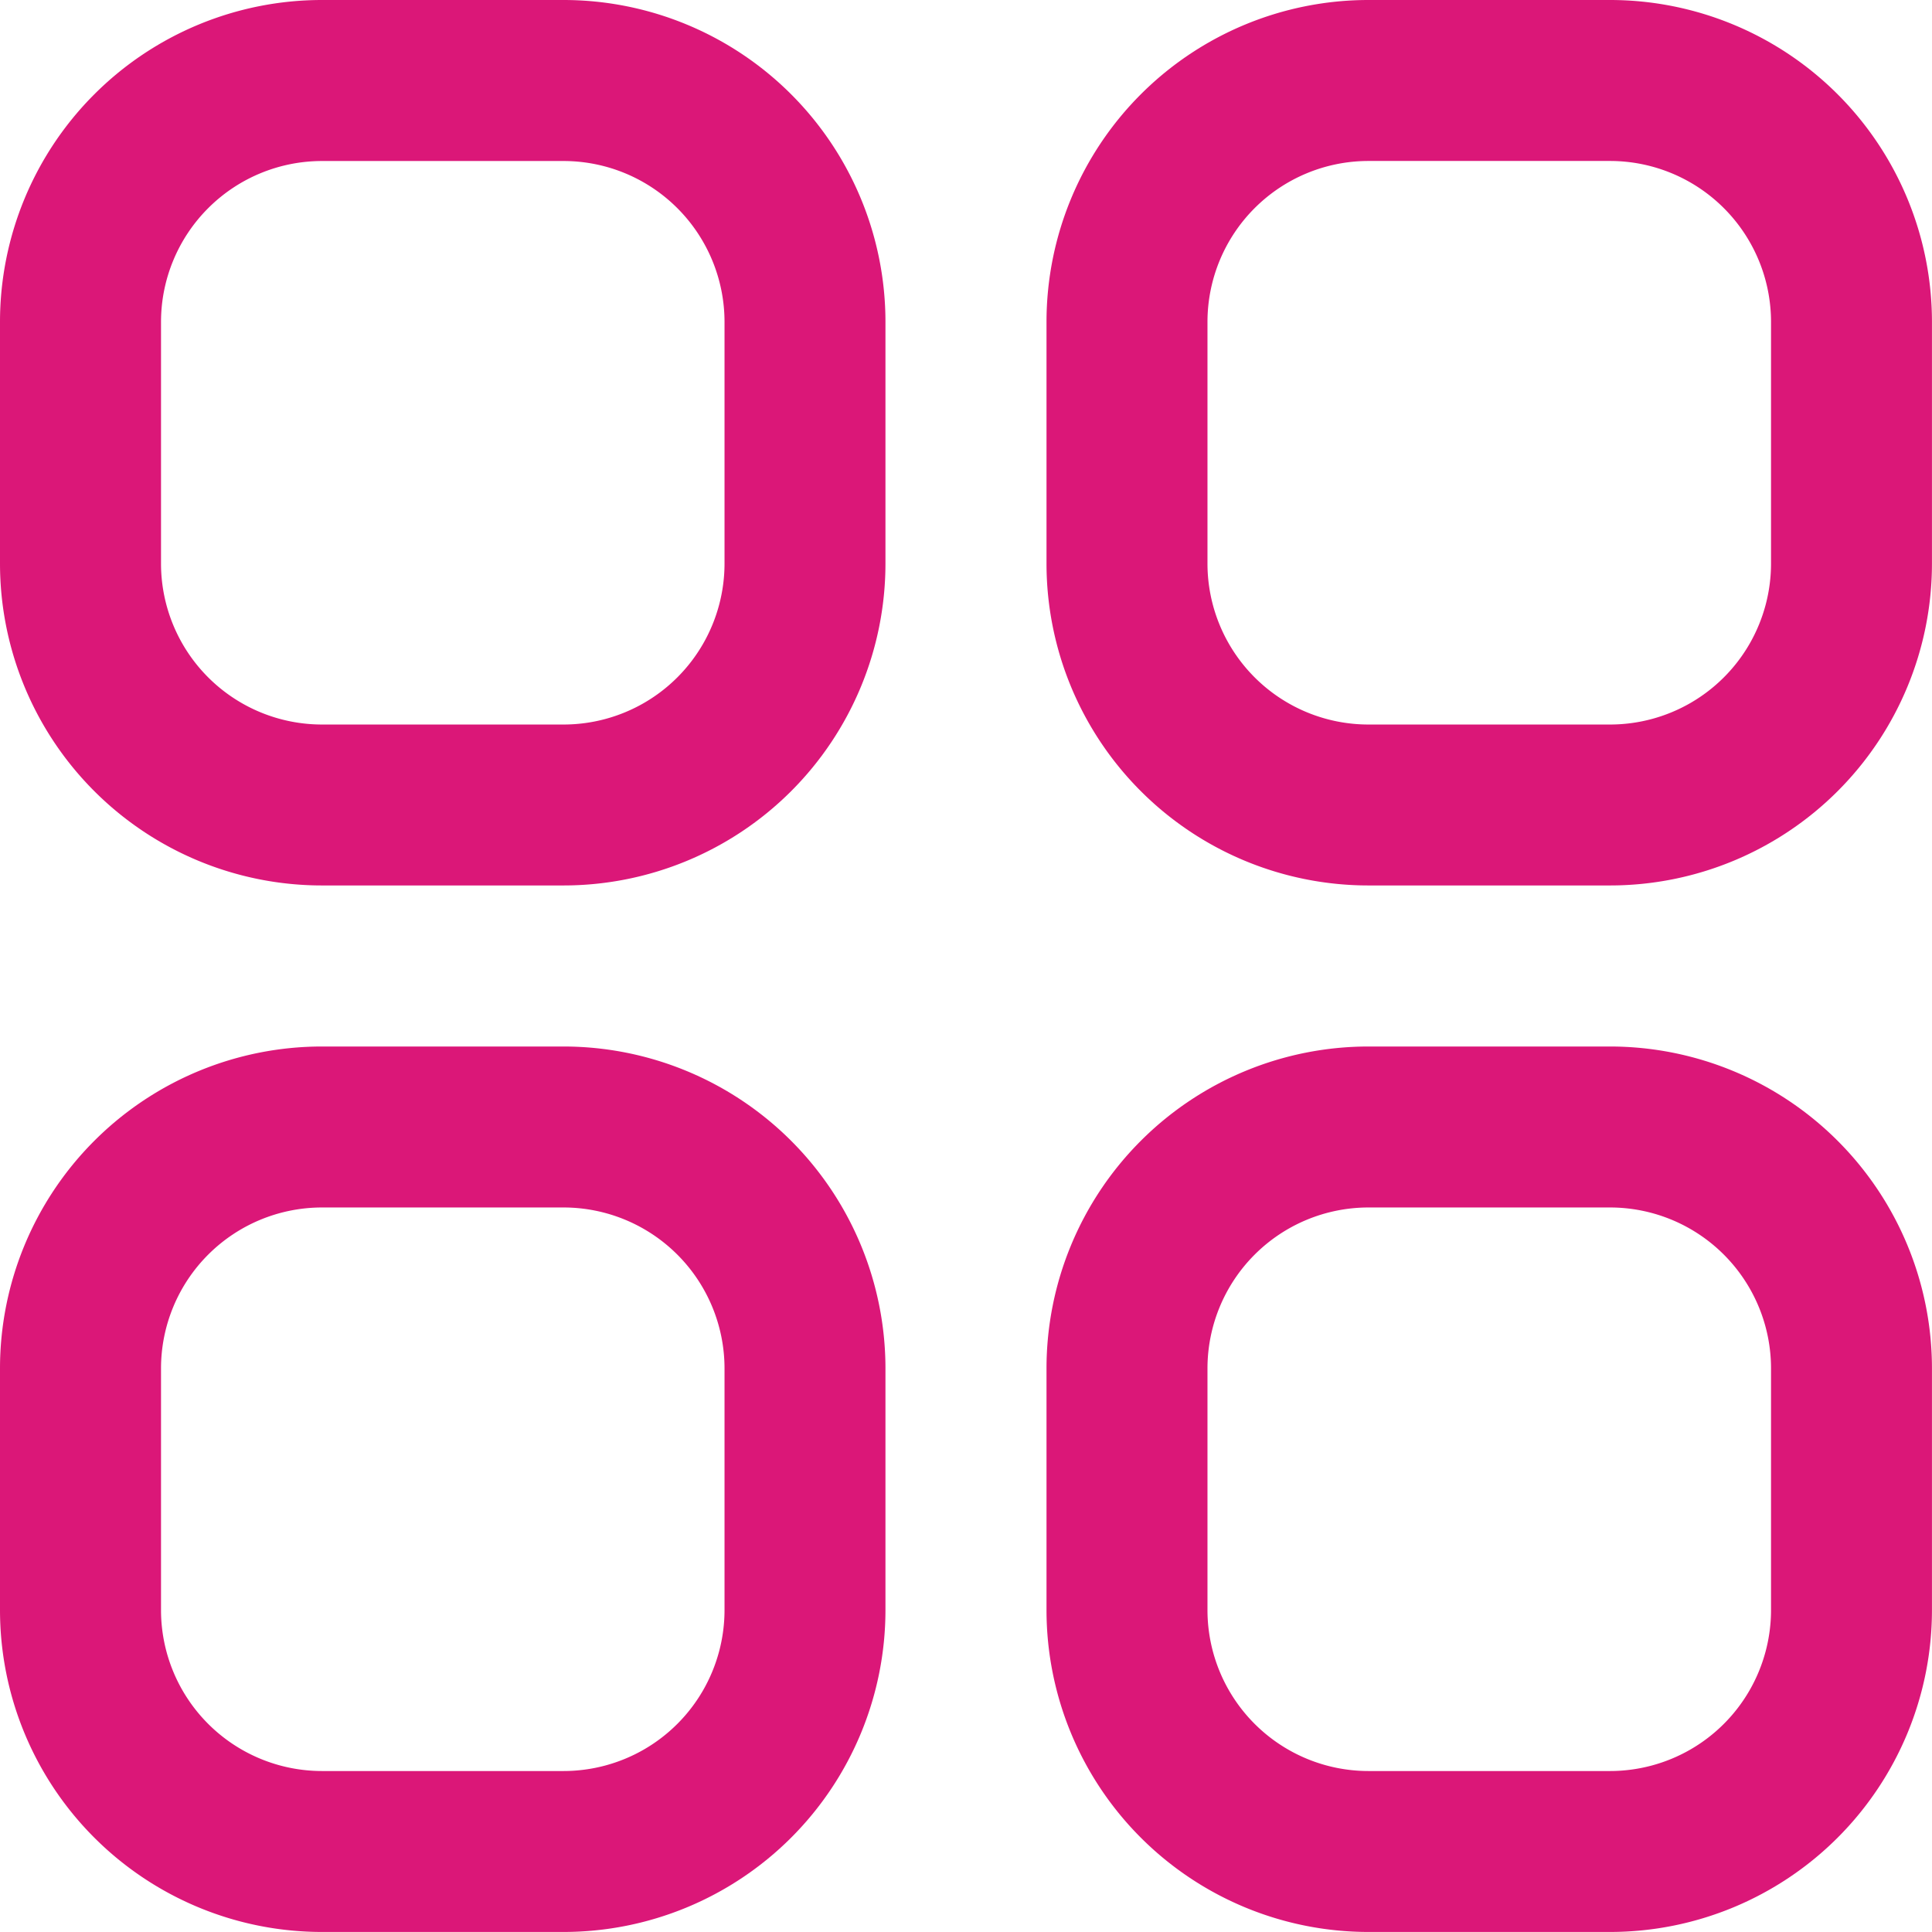 <?xml version="1.0" encoding="UTF-8"?>
<svg xmlns="http://www.w3.org/2000/svg" id="applications" width="47.348" height="47.348" viewBox="0 0 47.348 47.348">
  <path id="Tracé_29331" data-name="Tracé 29331" d="M13.81,0H7.891A7.891,7.891,0,0,0,0,7.891V13.81A7.891,7.891,0,0,0,7.891,21.7H13.81A7.891,7.891,0,0,0,21.7,13.81V7.891A7.891,7.891,0,0,0,13.81,0Zm3.946,13.81a3.946,3.946,0,0,1-3.946,3.946H7.891A3.946,3.946,0,0,1,3.946,13.81V7.891A3.946,3.946,0,0,1,7.891,3.946H13.81a3.946,3.946,0,0,1,3.946,3.946Z" transform="translate(0 0)" fill="#db1778"></path>
  <path id="Tracé_29332" data-name="Tracé 29332" d="M26.81,0H20.891A7.891,7.891,0,0,0,13,7.891V13.81A7.891,7.891,0,0,0,20.891,21.7H26.81A7.891,7.891,0,0,0,34.7,13.81V7.891A7.891,7.891,0,0,0,26.81,0Zm3.946,13.81a3.946,3.946,0,0,1-3.946,3.946H20.891a3.946,3.946,0,0,1-3.946-3.946V7.891a3.946,3.946,0,0,1,3.946-3.946H26.81a3.946,3.946,0,0,1,3.946,3.946Z" transform="translate(12.647 0)" fill="#db1778"></path>
  <path id="Tracé_29333" data-name="Tracé 29333" d="M13.81,13H7.891A7.891,7.891,0,0,0,0,20.891V26.81A7.891,7.891,0,0,0,7.891,34.7H13.81A7.891,7.891,0,0,0,21.7,26.81V20.891A7.891,7.891,0,0,0,13.81,13Zm3.946,13.81a3.946,3.946,0,0,1-3.946,3.946H7.891A3.946,3.946,0,0,1,3.946,26.81V20.891a3.946,3.946,0,0,1,3.946-3.946H13.81a3.946,3.946,0,0,1,3.946,3.946Z" transform="translate(0 12.647)" fill="#db1778"></path>
  <path id="Tracé_29334" data-name="Tracé 29334" d="M26.81,13H20.891A7.891,7.891,0,0,0,13,20.891V26.81A7.891,7.891,0,0,0,20.891,34.7H26.81A7.891,7.891,0,0,0,34.7,26.81V20.891A7.891,7.891,0,0,0,26.81,13Zm3.946,13.81a3.946,3.946,0,0,1-3.946,3.946H20.891a3.946,3.946,0,0,1-3.946-3.946V20.891a3.946,3.946,0,0,1,3.946-3.946H26.81a3.946,3.946,0,0,1,3.946,3.946Z" transform="translate(12.647 12.647)" fill="#db1778"></path>
</svg>
